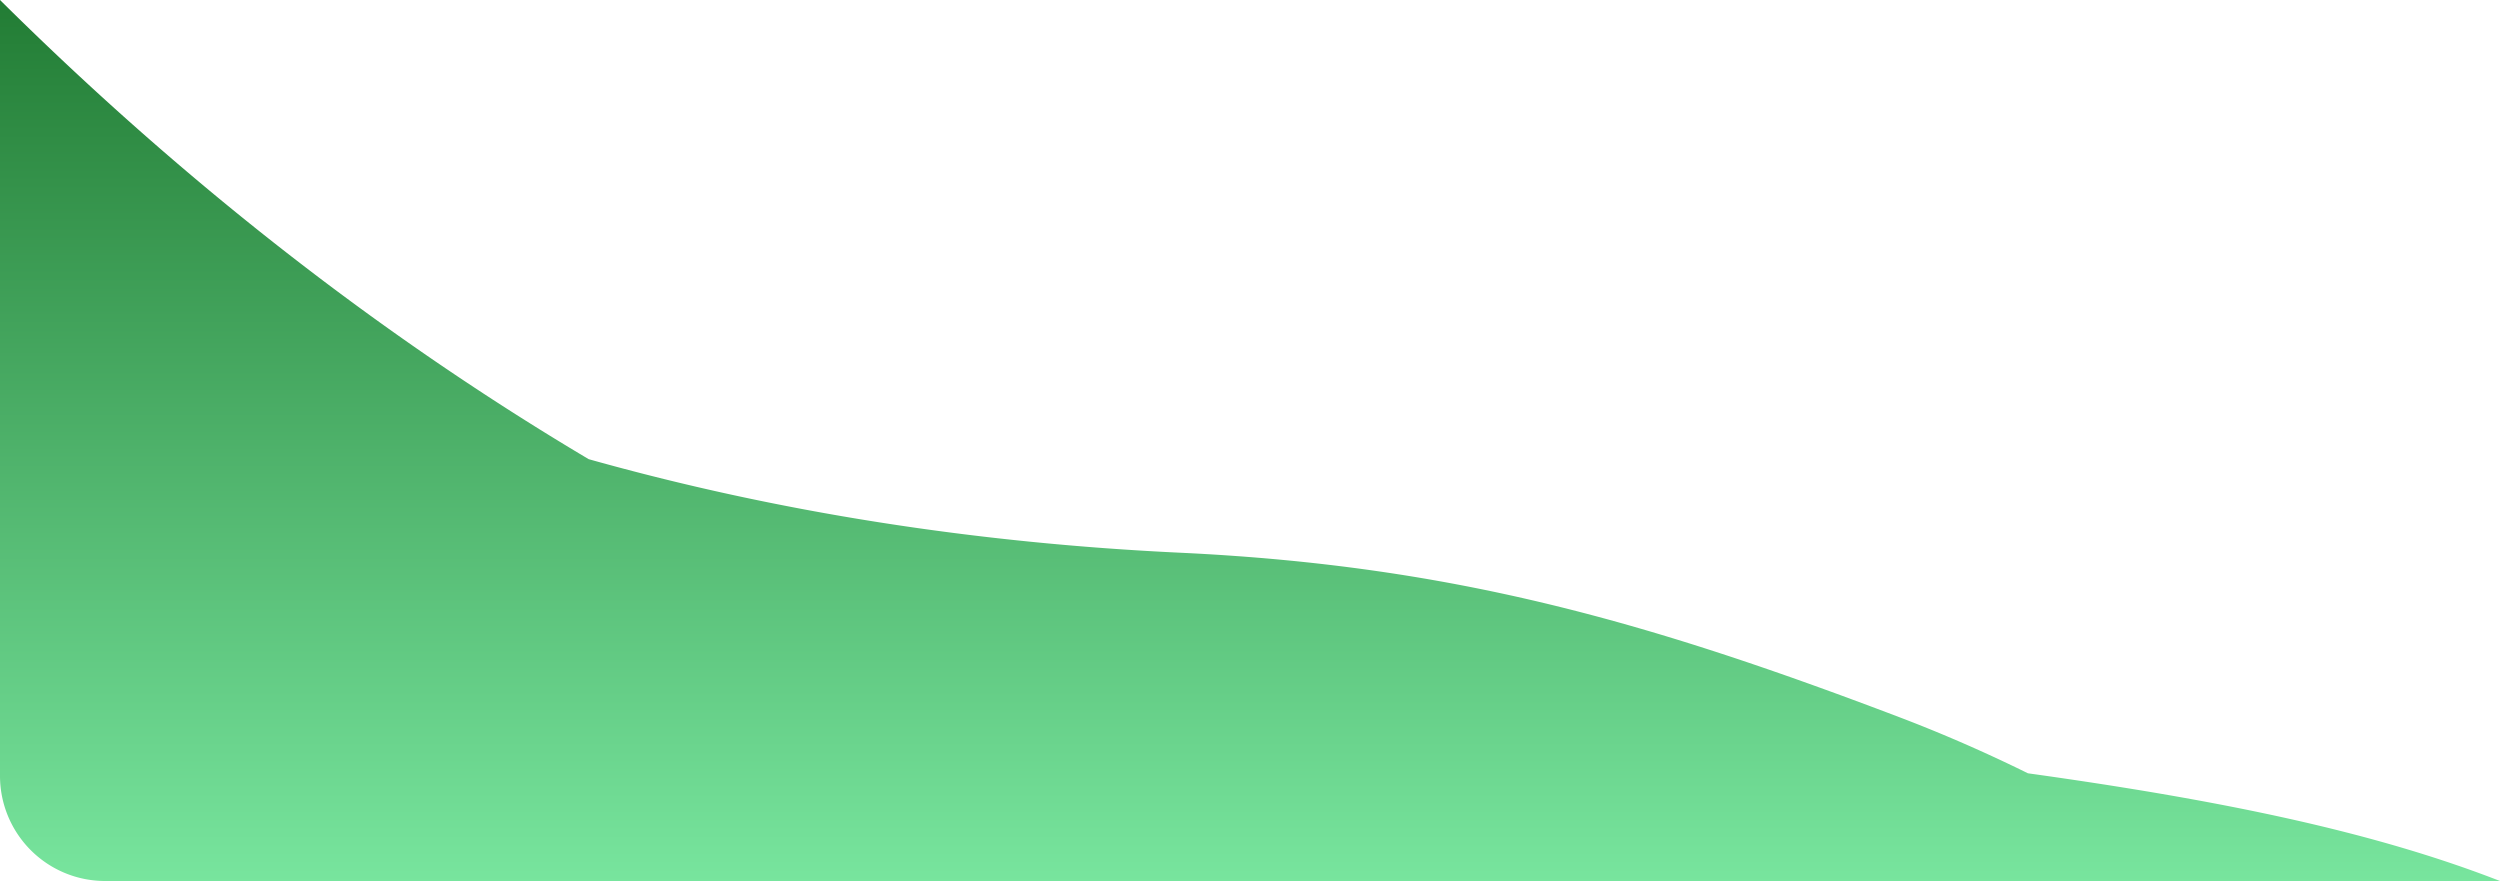 <?xml version="1.0" encoding="UTF-8"?>
<svg xmlns="http://www.w3.org/2000/svg" xmlns:xlink="http://www.w3.org/1999/xlink" width="641.998" height="226.241" viewBox="0 0 641.998 226.241">
  <defs>
    <linearGradient id="linear-gradient" x1="0.5" x2="0.5" y2="1" gradientUnits="objectBoundingBox">
      <stop offset="0" stop-color="#227c34"></stop>
      <stop offset="1" stop-color="#78e59e"></stop>
    </linearGradient>
  </defs>
  <path id="Intersection_7" data-name="Intersection 7" d="M27,226.241a27,27,0,0,1-27-27V0H.006c47.756,47.356,98.256,86.5,151.17,117.916,48.49,13.62,99.441,21.578,152.393,24.047,70.061,3.365,120.283,17.915,184.1,42.18q16.7,6.352,33.1,14.439c51.25,7.143,89.213,15.236,120.991,27.565a.359.359,0,0,1,.06.021c.06.026.124.048.184.073Z" fill="url(#linear-gradient)"></path>
</svg>
